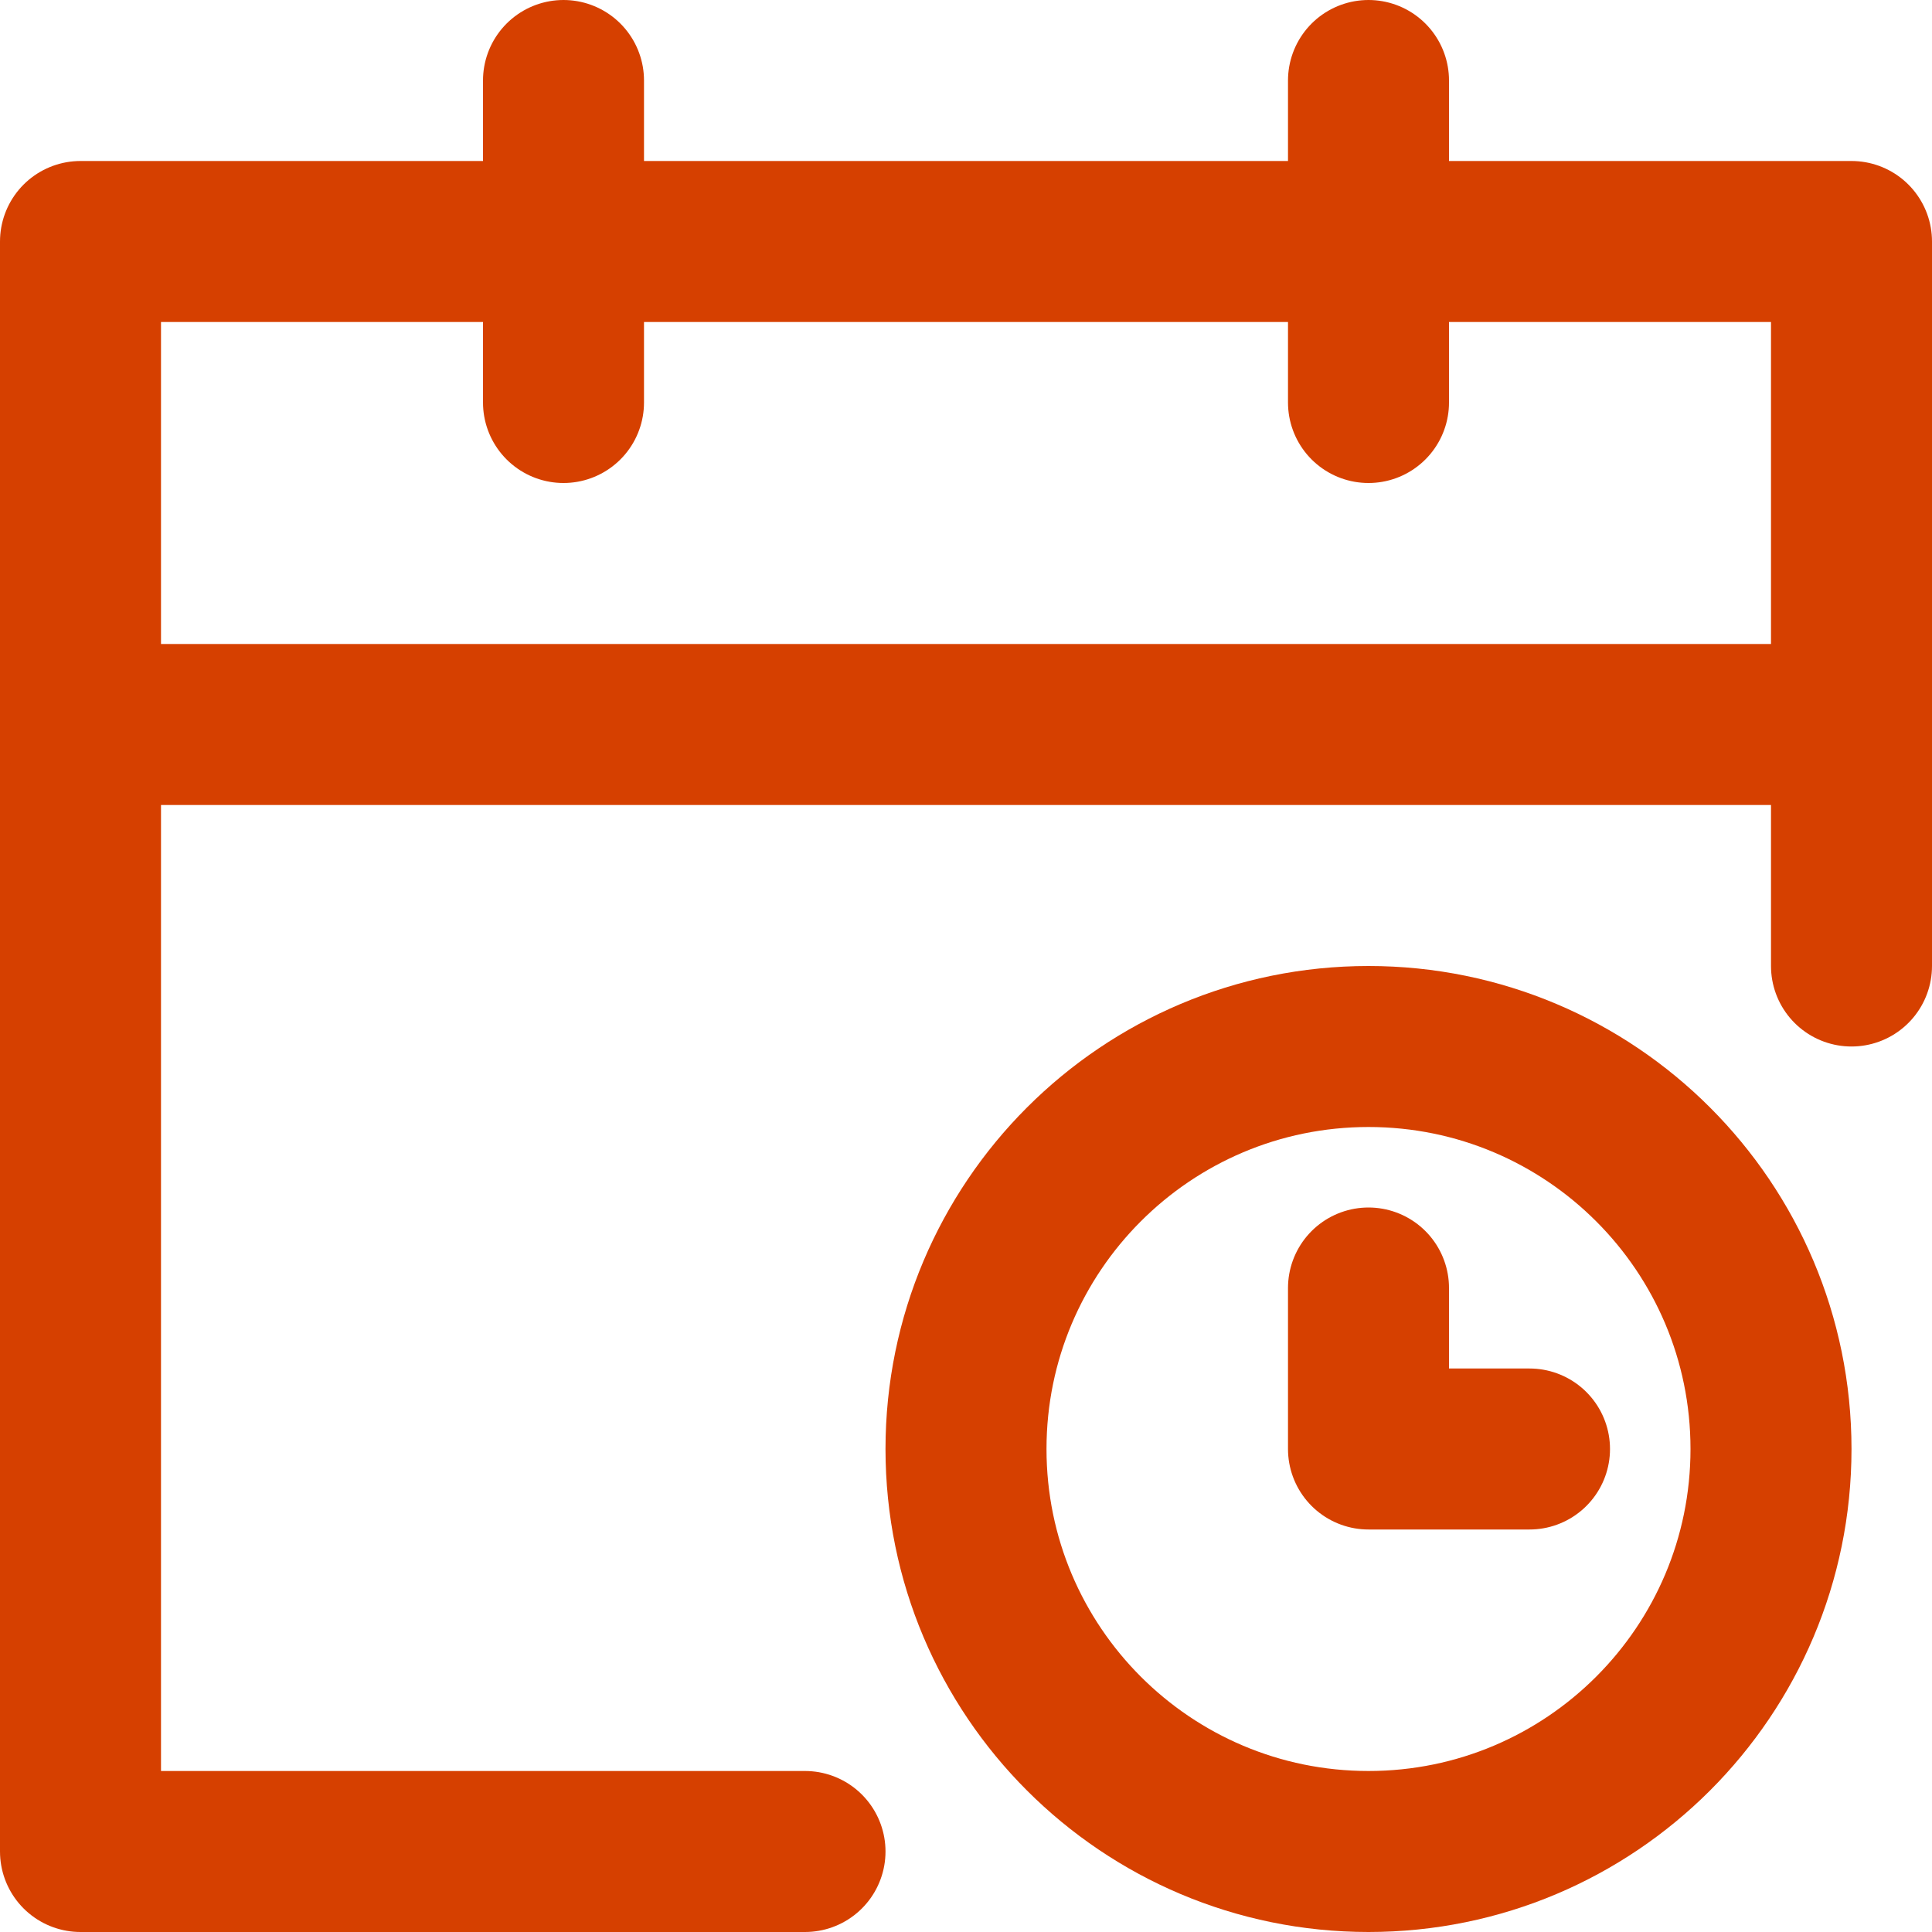 <svg width="24" height="24" viewBox="0 0 24 24" fill="none" xmlns="http://www.w3.org/2000/svg">
<g clip-path="url(#clip0_1_123285)">
<path d="M10 23H1V9" stroke="#D64000" stroke-width="2" stroke-linecap="round" stroke-linejoin="round"/>
<path d="M23 9V12" stroke="#D64000" stroke-width="2" stroke-linecap="round" stroke-linejoin="round"/>
<path d="M23 3H1V9H23V3Z" stroke="#D64000" stroke-width="2" stroke-linecap="round" stroke-linejoin="round"/>
<path d="M7 1V5" stroke="#D64000" stroke-width="2" stroke-linecap="round" stroke-linejoin="round"/>
<path d="M17 1V5" stroke="#D64000" stroke-width="2" stroke-linecap="round" stroke-linejoin="round"/>
<path d="M17 16V18H19" stroke="#D64000" stroke-width="2" stroke-linecap="round" stroke-linejoin="round"/>
<path d="M17 23C19.761 23 22 20.761 22 18C22 15.239 19.761 13 17 13C14.239 13 12 15.239 12 18C12 20.761 14.239 23 17 23Z" stroke="#D64000" stroke-width="2" stroke-linecap="round" stroke-linejoin="round"/>
</g>
<defs>
<clipPath id="clip0_1_123285">
<rect width="24" height="24" fill="white"/>
</clipPath>
</defs>
</svg>
